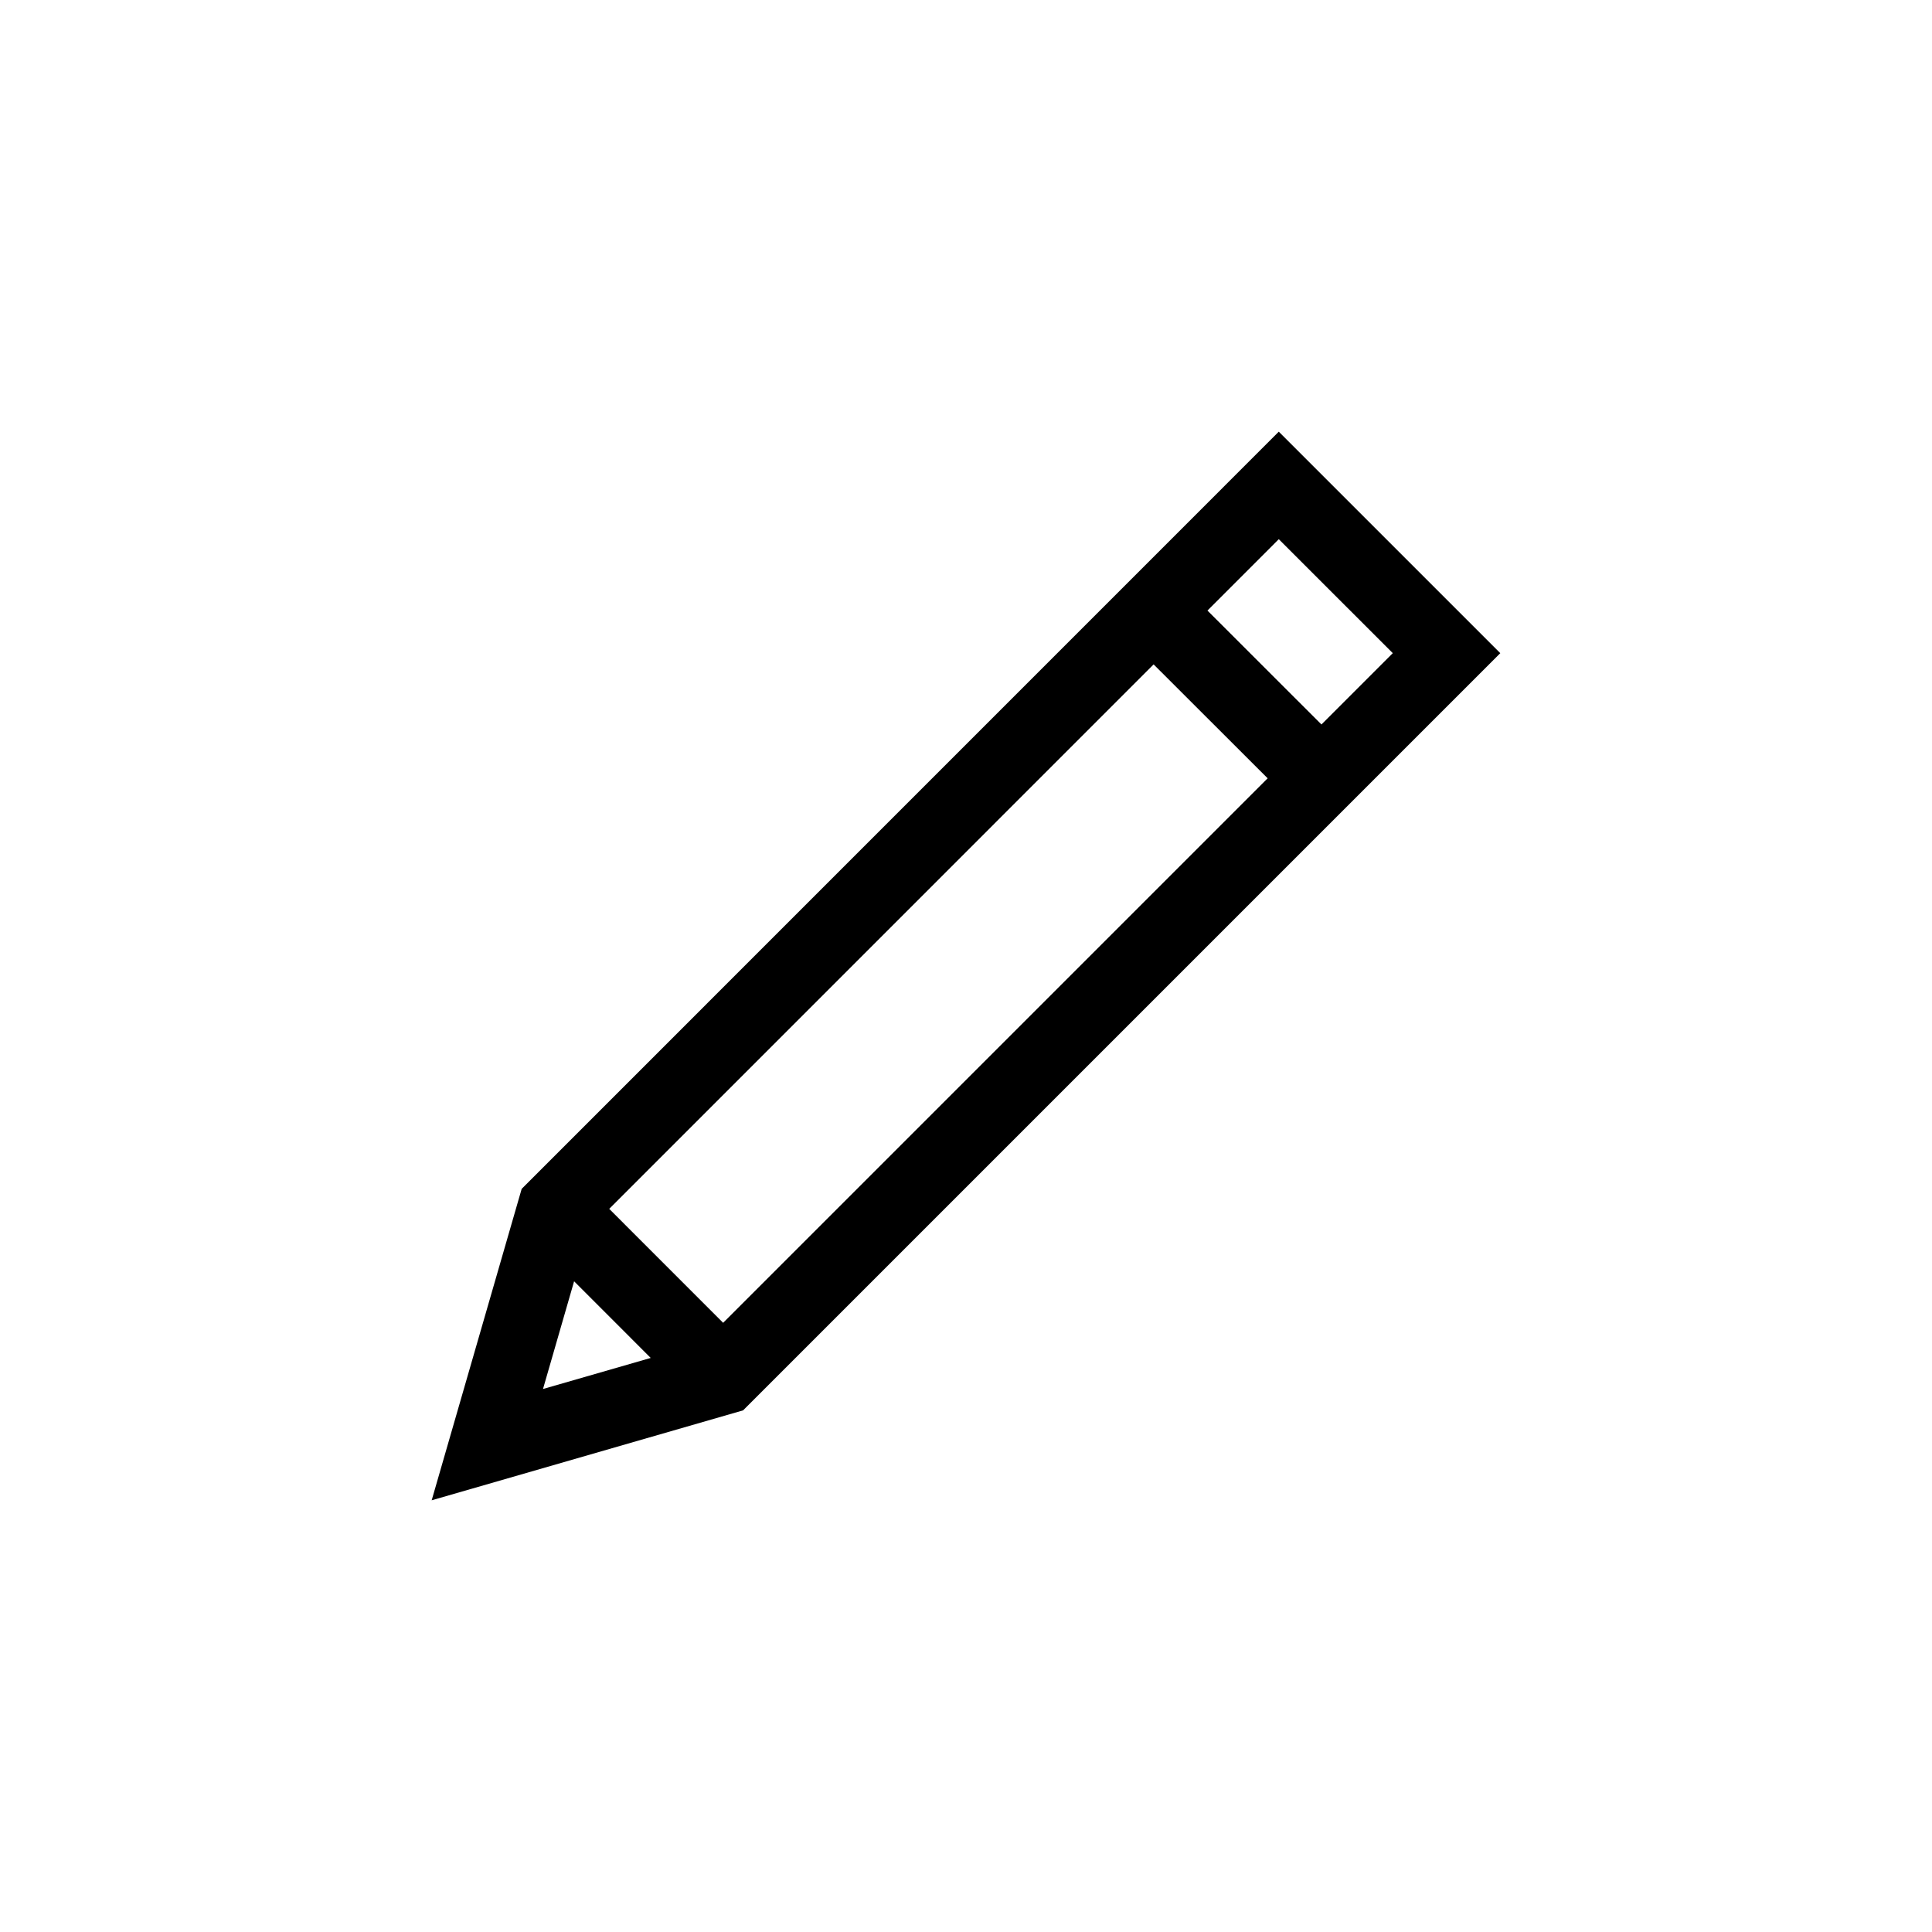 <?xml version="1.0" encoding="UTF-8"?>
<!-- Uploaded to: ICON Repo, www.iconrepo.com, Generator: ICON Repo Mixer Tools -->
<svg fill="#000000" width="800px" height="800px" version="1.1" viewBox="144 144 512 512" xmlns="http://www.w3.org/2000/svg">
 <path d="m482.89 258.4-200.64 200.66-23.852 82.535 82.523-23.832 200.67-200.67zm30.211 58.691-18.902 18.902-30.207-30.188 18.902-18.914zm-207.65 147.27 144.27-144.29 30.219 30.188-144.3 144.3zm-9.309 19.195 20.305 20.312-28.547 8.23z"/>
</svg>